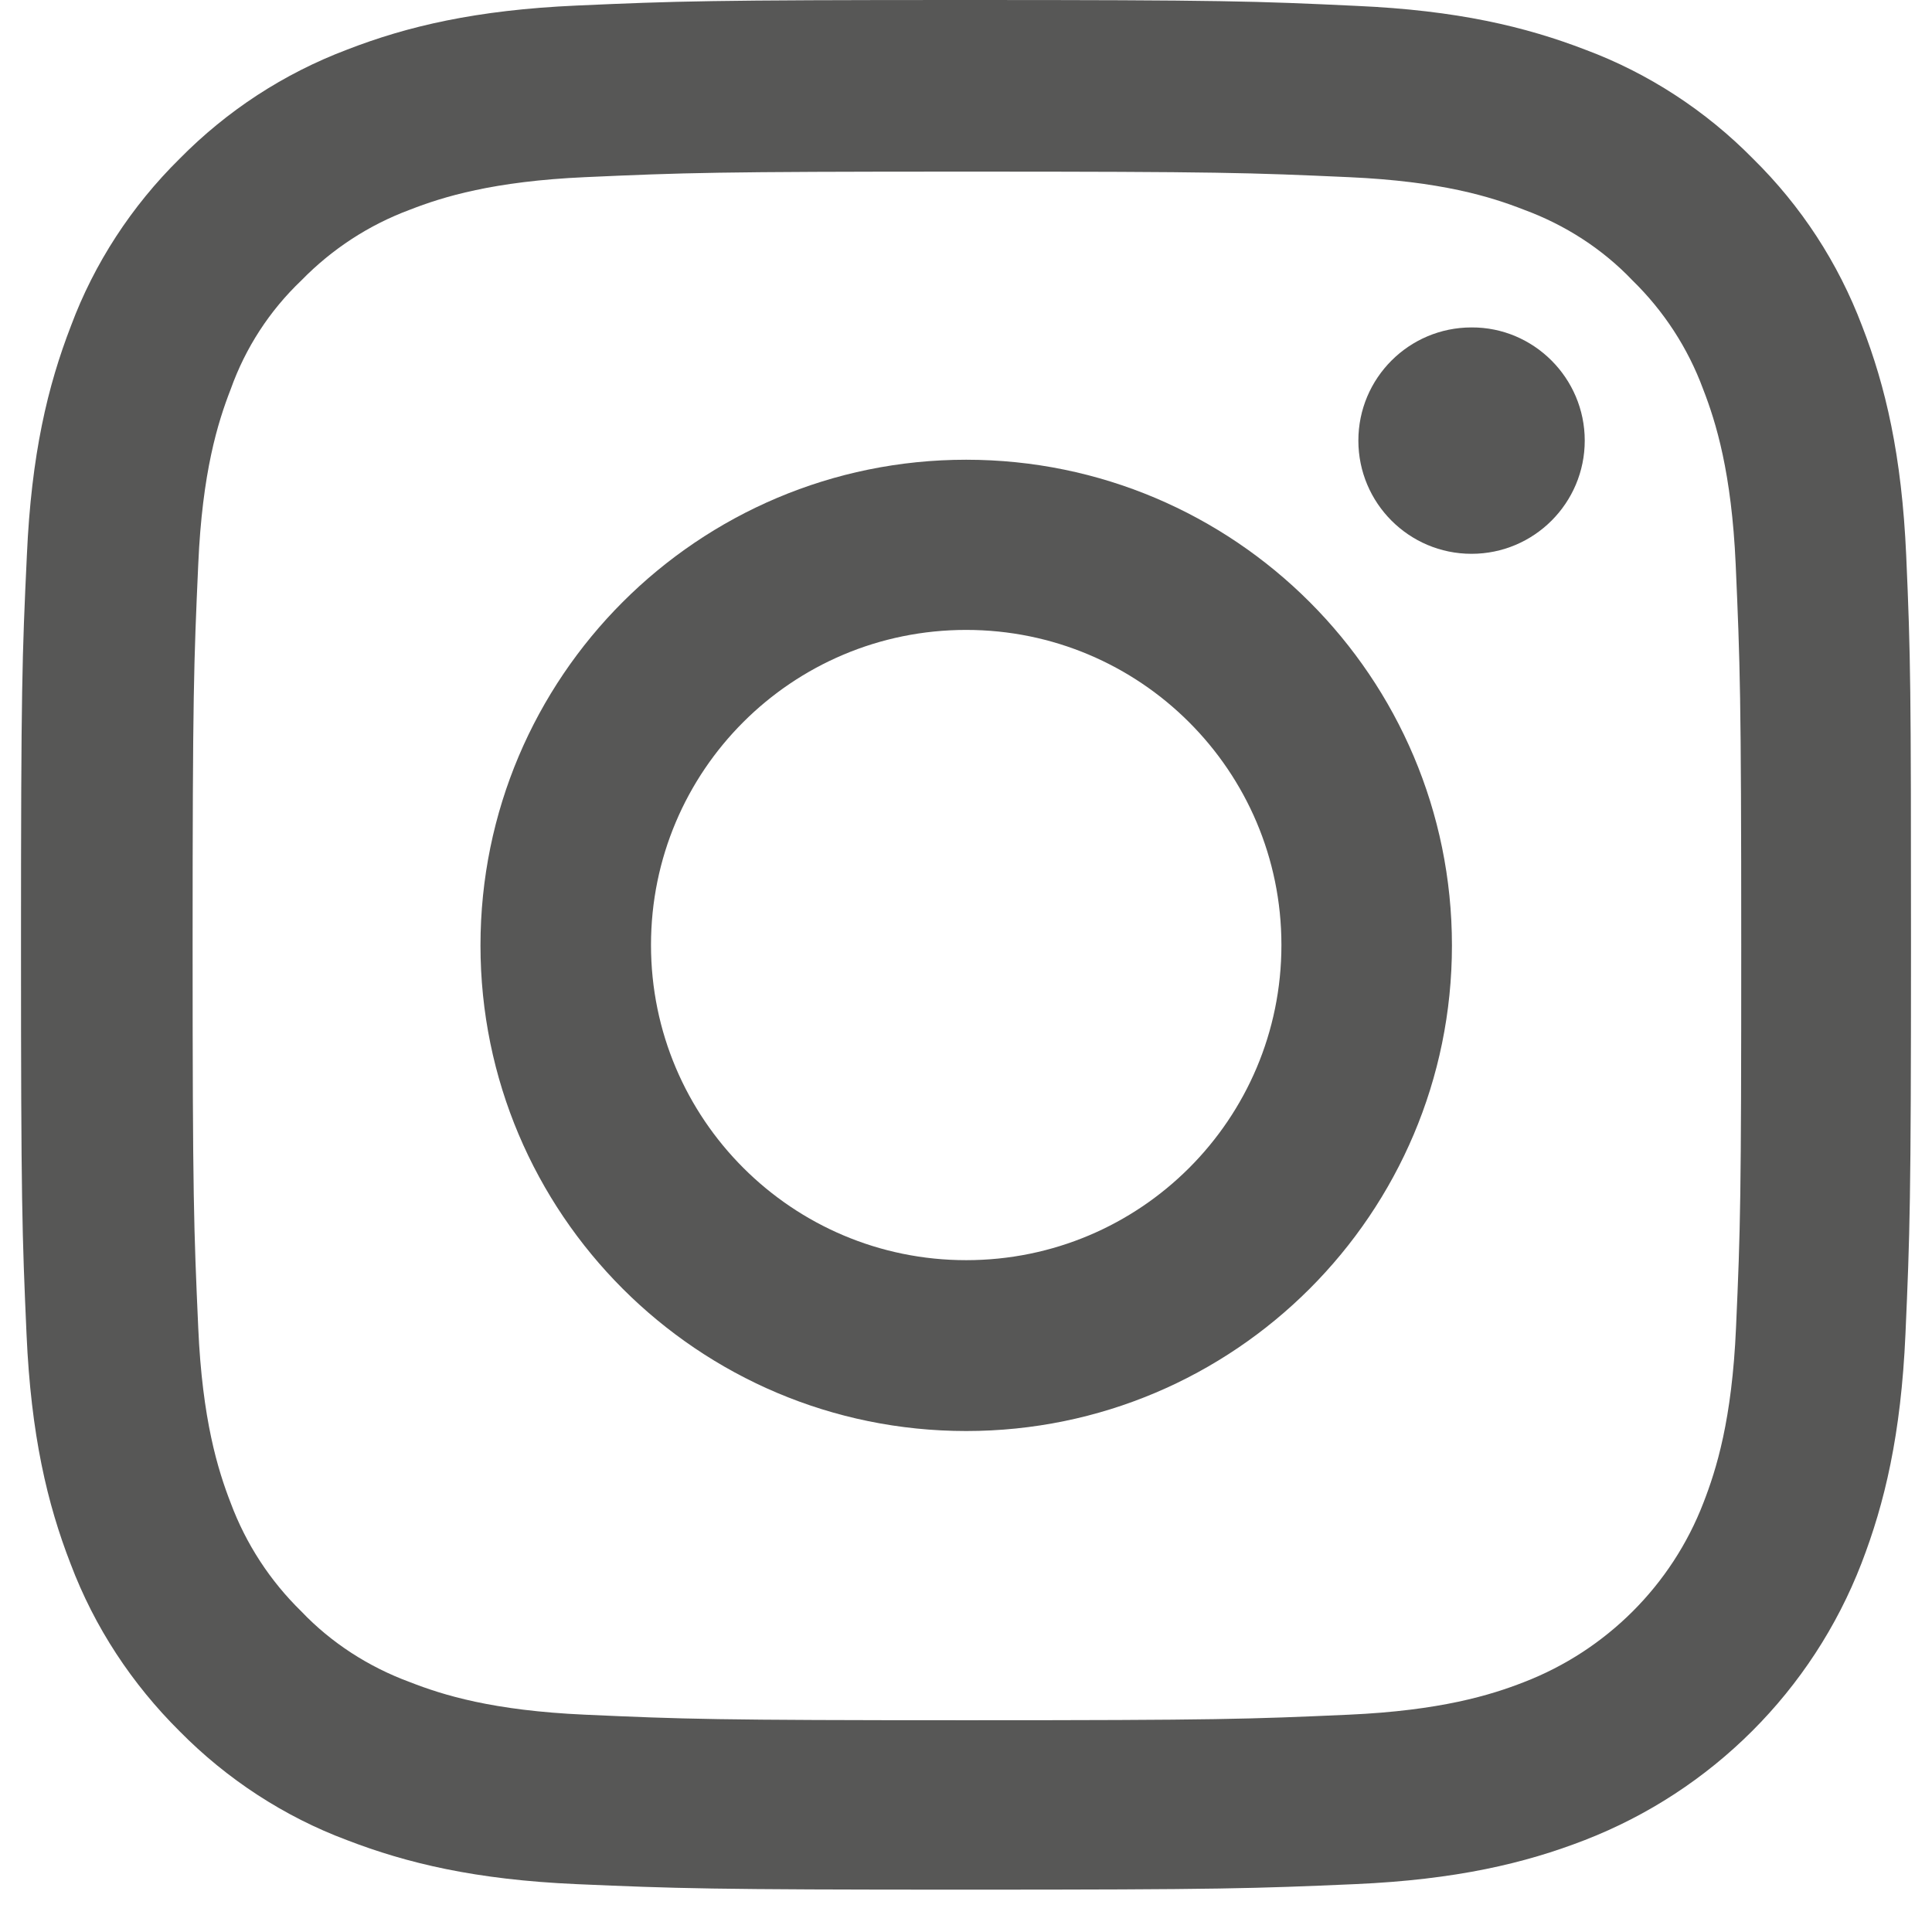 <svg width="23" height="23" viewBox="0 0 23 23" fill="none" xmlns="http://www.w3.org/2000/svg">
<g clip-path="url(#clip0)">
<path d="M22.693 6.614C22.64 5.416 22.446 4.597 22.169 3.884C21.882 3.126 21.442 2.453 20.869 1.889C20.306 1.317 19.623 0.872 18.879 0.594C18.161 0.317 17.346 0.123 16.148 0.07C14.942 0.013 14.559 0 11.502 0C8.446 0 8.063 0.013 6.865 0.066C5.667 0.119 4.848 0.313 4.134 0.59C3.377 0.876 2.703 1.317 2.139 1.889C1.567 2.453 1.122 3.135 0.845 3.879C0.567 4.597 0.373 5.411 0.32 6.609C0.263 7.816 0.25 8.199 0.25 11.25C0.25 14.301 0.263 14.689 0.316 15.886C0.369 17.084 0.563 17.903 0.84 18.616C1.126 19.374 1.571 20.047 2.139 20.611C2.703 21.183 3.386 21.628 4.13 21.906C4.848 22.183 5.663 22.377 6.86 22.43C8.058 22.482 8.441 22.496 11.498 22.496C14.554 22.496 14.937 22.482 16.135 22.43C17.333 22.377 18.152 22.183 18.866 21.906C20.376 21.32 21.574 20.127 22.16 18.612C22.437 17.894 22.631 17.08 22.684 15.882C22.737 14.68 22.75 14.301 22.75 11.246C22.75 8.19 22.746 7.816 22.693 6.614ZM20.667 15.803C20.619 16.904 20.433 17.494 20.279 17.89C19.901 18.872 19.121 19.647 18.143 20.025C17.747 20.18 17.148 20.364 16.056 20.413C14.867 20.466 14.514 20.479 11.511 20.479C8.507 20.479 8.146 20.466 6.966 20.413C5.865 20.364 5.275 20.18 4.879 20.025C4.39 19.845 3.945 19.559 3.588 19.184C3.214 18.819 2.928 18.379 2.747 17.894C2.593 17.498 2.408 16.899 2.36 15.807C2.307 14.618 2.293 14.266 2.293 11.263C2.293 8.26 2.307 7.899 2.36 6.719C2.408 5.618 2.593 5.028 2.747 4.632C2.923 4.139 3.209 3.699 3.588 3.338C3.954 2.963 4.394 2.677 4.879 2.497C5.275 2.342 5.874 2.158 6.966 2.109C8.155 2.056 8.507 2.043 11.511 2.043C14.519 2.043 14.876 2.056 16.056 2.109C17.157 2.158 17.747 2.342 18.143 2.497C18.632 2.677 19.077 2.963 19.434 3.338C19.808 3.703 20.094 4.143 20.275 4.632C20.429 5.028 20.614 5.627 20.663 6.719C20.715 7.908 20.729 8.26 20.729 11.263C20.729 14.266 20.72 14.614 20.667 15.803Z" fill="#575756"/>
<path d="M11.502 5.473C8.309 5.473 5.72 8.062 5.72 11.255C5.72 14.447 8.309 17.036 11.502 17.036C14.695 17.036 17.285 14.447 17.285 11.255C17.285 8.062 14.695 5.473 11.502 5.473ZM11.502 15.002C9.432 15.002 7.75 13.324 7.75 11.25C7.75 9.176 9.428 7.499 11.502 7.499C13.572 7.499 15.255 9.176 15.255 11.25C15.255 13.324 13.577 15.002 11.502 15.002Z" fill="#575756"/>
<path d="M18.866 5.245C18.866 5.989 18.262 6.593 17.518 6.593C16.774 6.593 16.171 5.989 16.171 5.245C16.171 4.501 16.774 3.898 17.518 3.898C18.258 3.894 18.866 4.501 18.866 5.245Z" fill="#575756"/>
</g>
<defs>
<clipPath id="clip0">
<rect width="22.5" height="22.5" fill="white" transform="translate(0.25)"/>
</clipPath>
</defs>
</svg>
